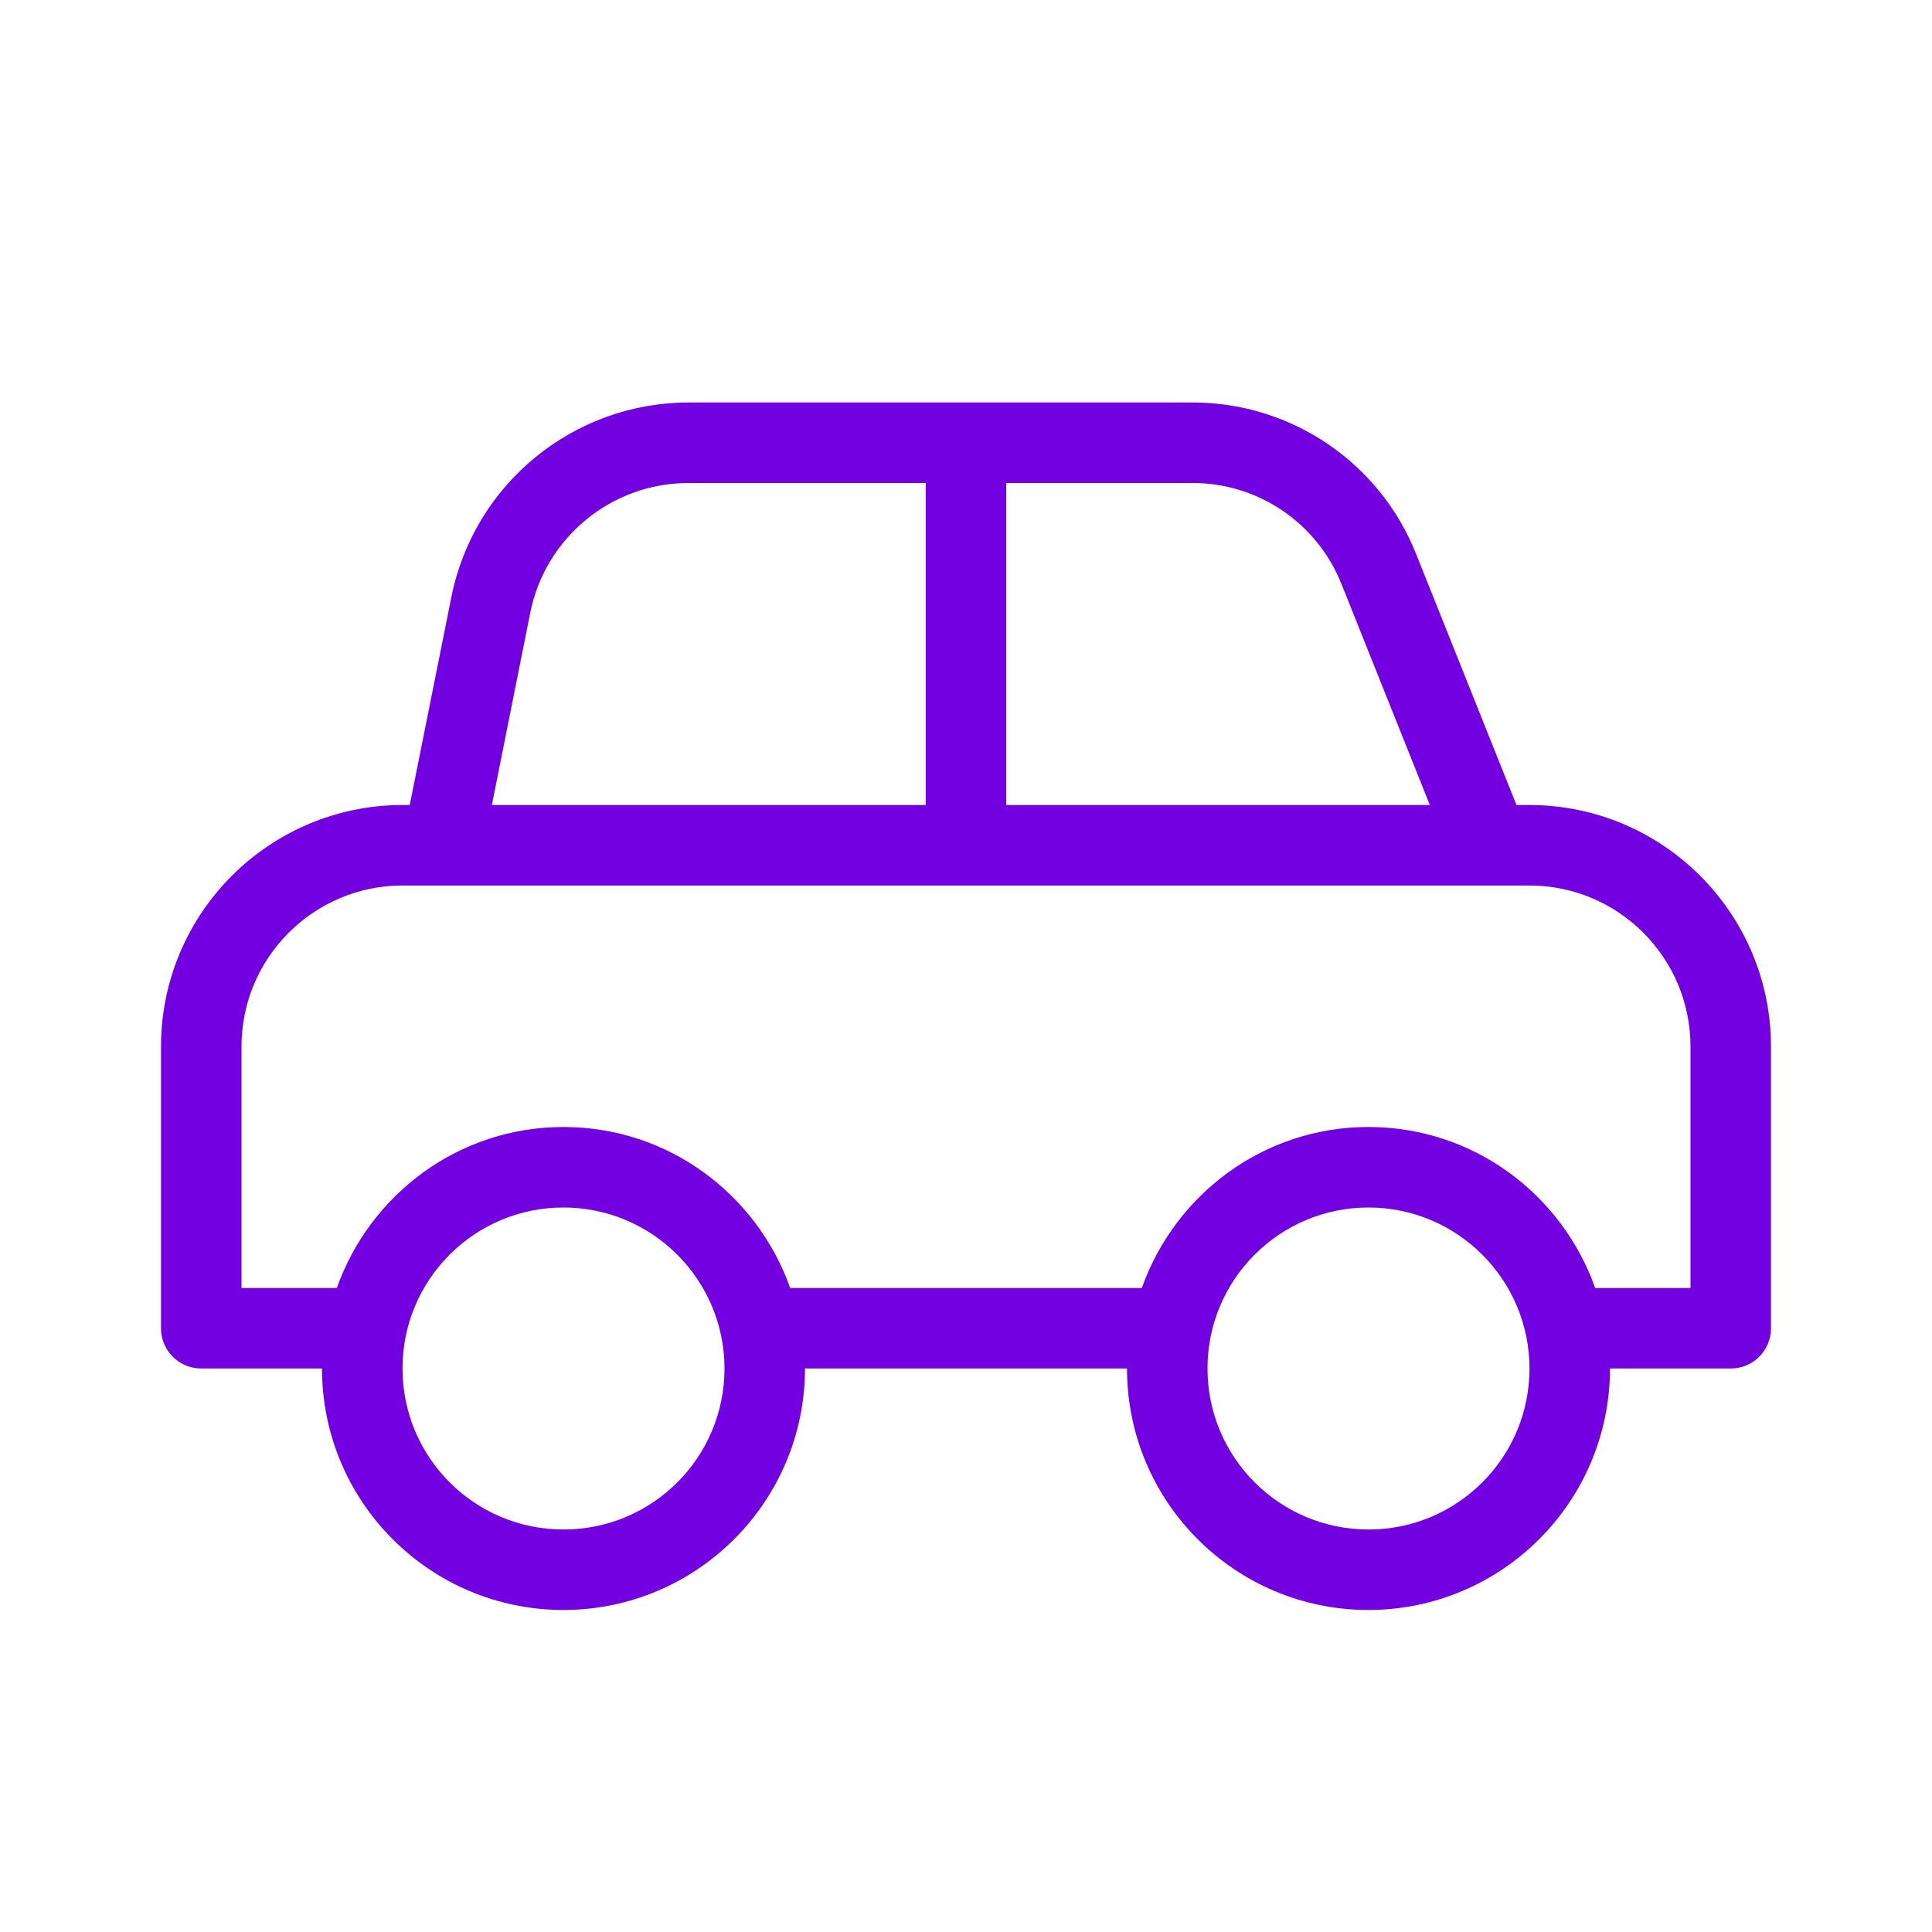 <?xml version="1.0" encoding="UTF-8"?> <svg xmlns="http://www.w3.org/2000/svg" viewBox="0 0 24 24" id="car-sideview"><path fill="#7300E0" d="M19,10h-0.162l-1.245-3.114C17.141,5.744,16.035,4.996,14.808,5H8.549C7.12,5.003,5.891,6.011,5.608,7.412L5.09,10H5c-1.656,0.002-2.998,1.344-3,3v3.501C2,16.777,2.224,17,2.5,17H4c0,1.657,1.343,3,3,3c1.656-0.002,2.998-1.344,3-3h4c0,1.657,1.343,3,3,3c1.656-0.002,2.998-1.344,3-3h1.501C21.777,17,22,16.776,22,16.5V13C21.998,11.344,20.656,10.002,19,10z M12.5,6h2.308c0.819-0.003,1.555,0.496,1.857,1.257L17.762,10H12.5V6z M6.588,7.607C6.777,6.674,7.597,6.002,8.549,6H11.5v4H6.11L6.588,7.607z M7,19c-1.105,0-2-0.895-2-2s0.895-2,2-2c1.104,0.001,1.999,0.896,2,2C9,18.105,8.105,19,7,19z M17,19c-1.105,0-2-0.895-2-2s0.895-2,2-2c1.104,0.001,1.999,0.896,2,2C19,18.105,18.105,19,17,19z M21,16h-1.184C19.403,14.837,18.304,14,17,14s-2.403,0.837-2.816,2H9.816C9.403,14.837,8.304,14,7,14s-2.403,0.837-2.816,2H3v-3c0.001-1.104,0.896-1.999,2-2h14c1.104,0.001,1.999,0.896,2,2V16z"></path></svg> 